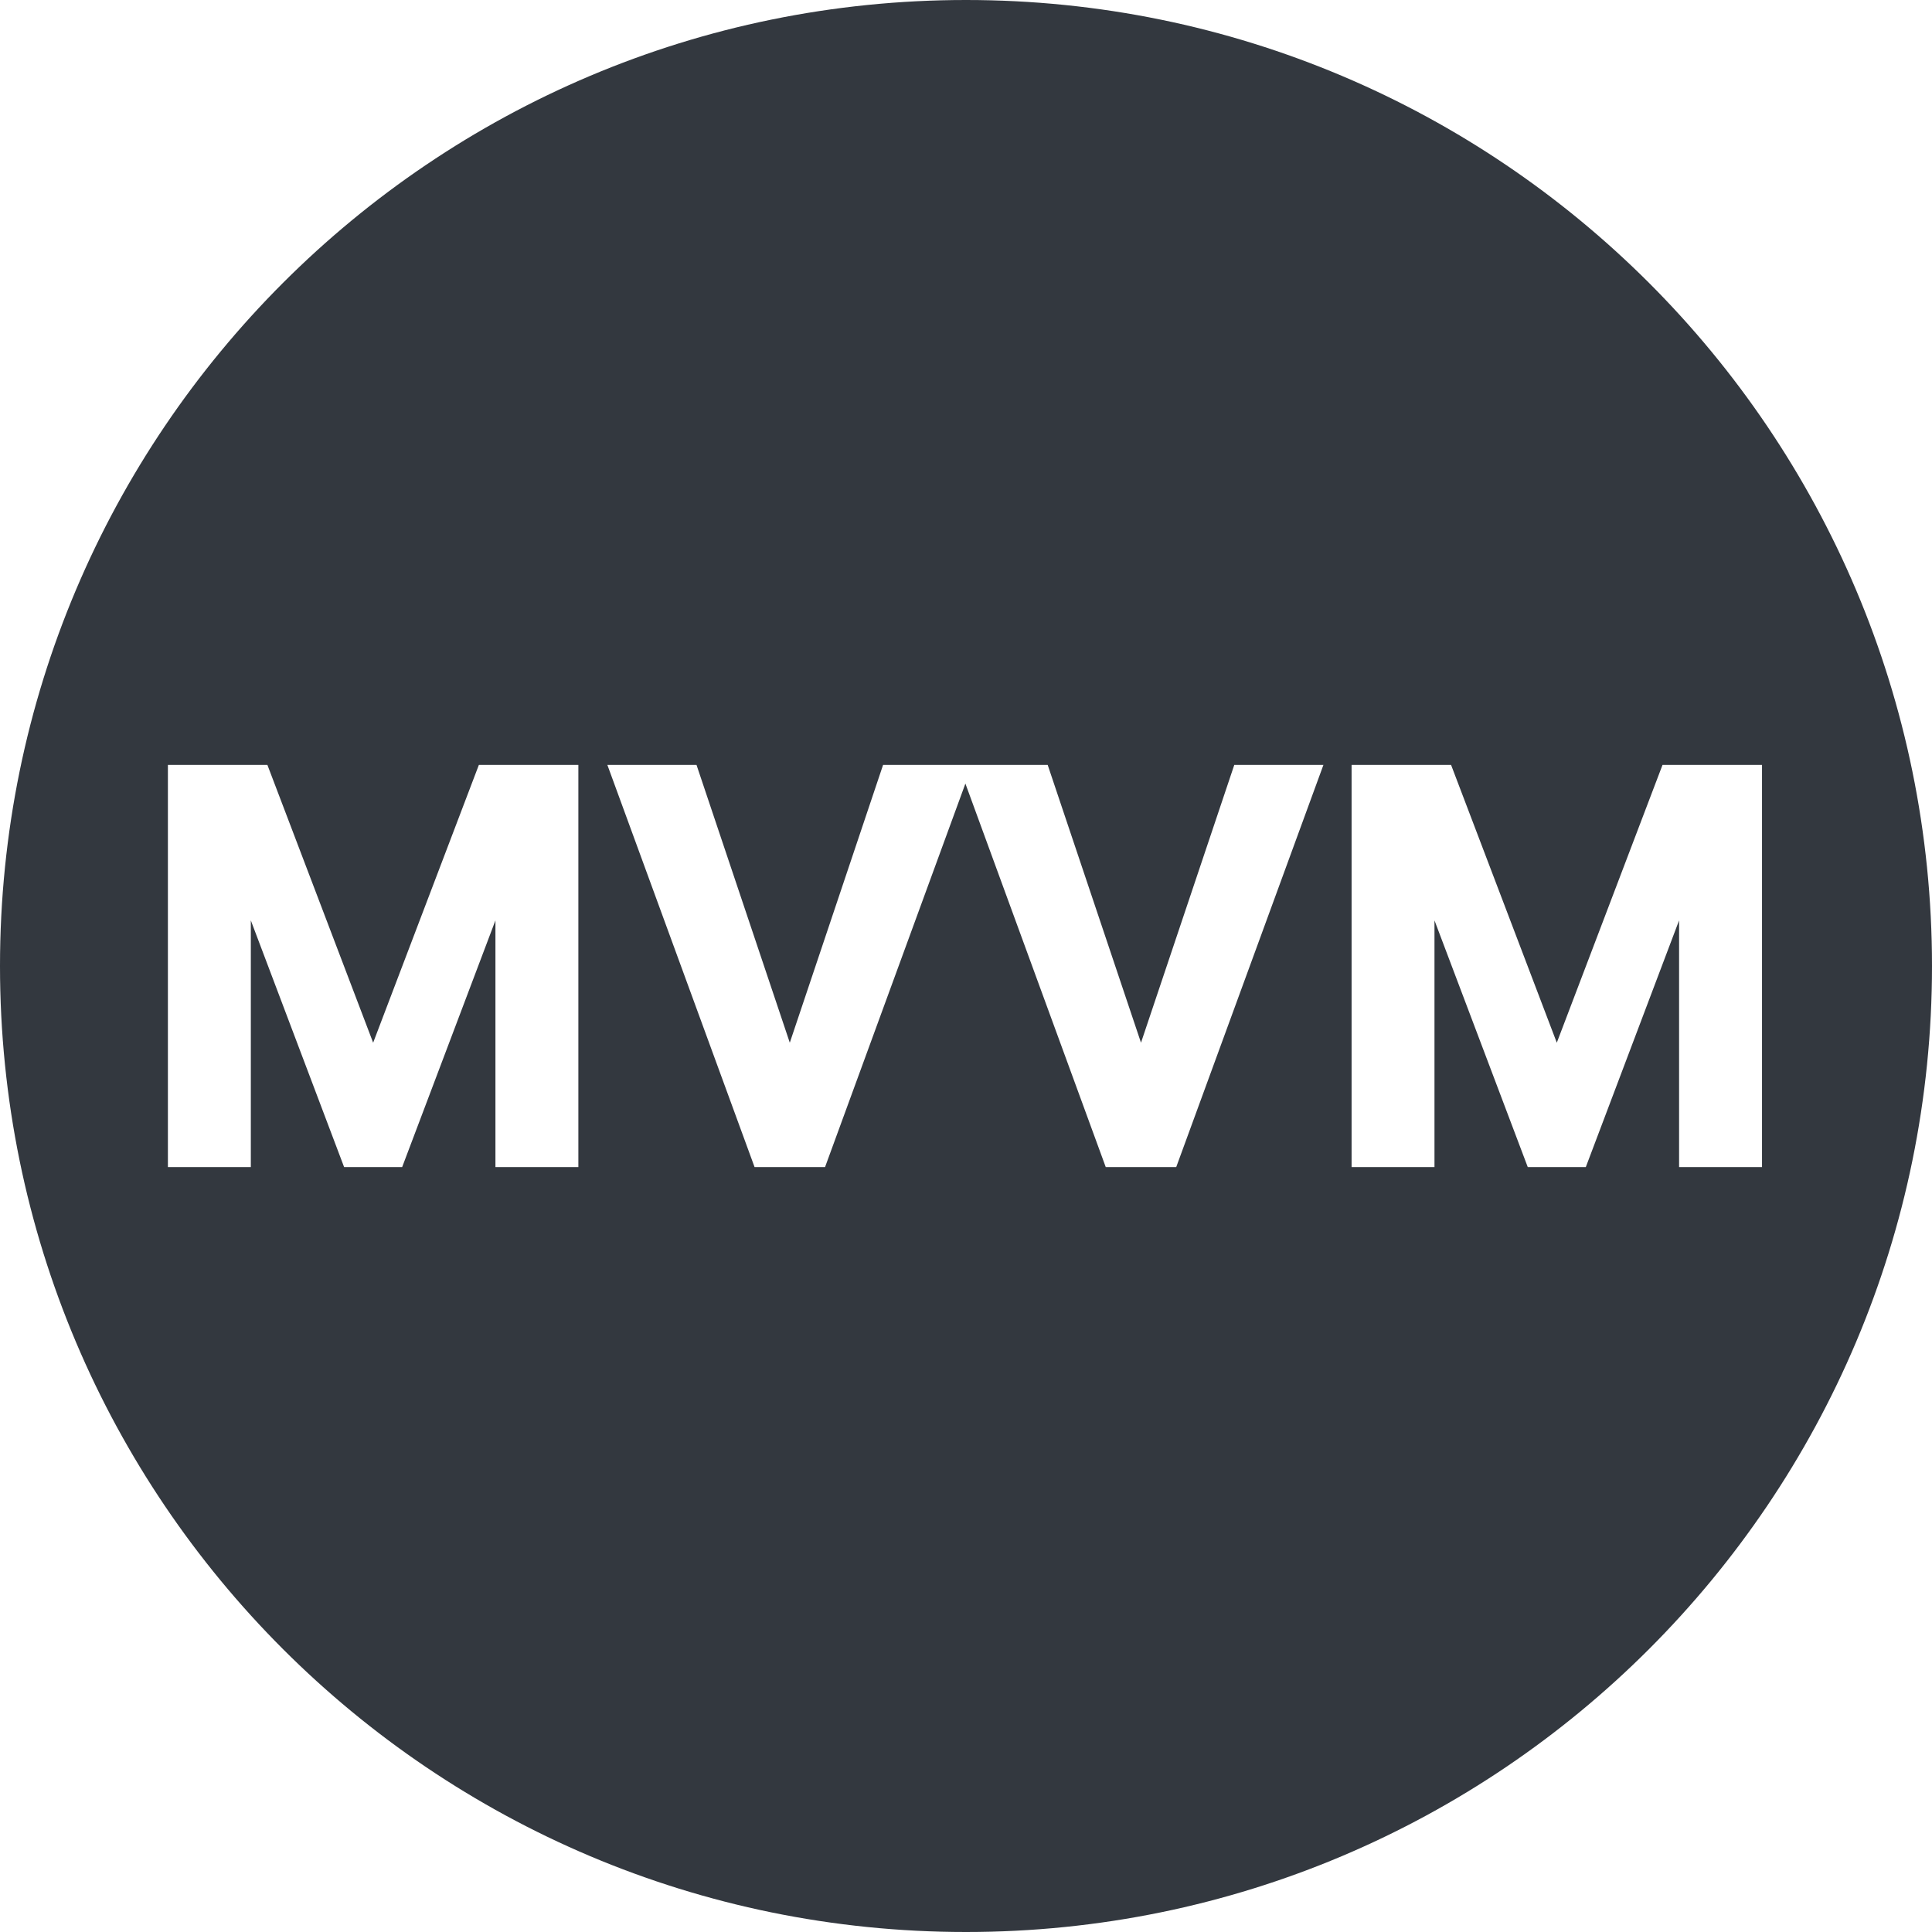 <svg width="64" height="64" viewBox="0 0 64 64" fill="none" xmlns="http://www.w3.org/2000/svg">
<g clip-path="url(#clip0_32_1020)">
<path fill-rule="evenodd" clip-rule="evenodd" d="M32 0C49.673 0 64 14.327 64 32C64 49.673 49.673 64 32 64C14.327 64 0 49.673 0 32C0 14.327 14.327 0 32 0ZM5.562 25.339V38.661H8.309V30.489L11.399 38.661H13.322L16.412 30.489V38.661H19.159V25.339H15.863L12.361 34.541L8.858 25.339H5.562ZM20.12 25.339L24.996 38.661H27.331L31.98 25.957L36.629 38.661H38.964L43.84 25.339L40.887 25.339L37.797 34.541L34.706 25.339L29.253 25.339L26.163 34.541L23.073 25.339H20.12ZM44.773 25.339V38.661H47.519V30.489L50.609 38.661H52.532L55.622 30.489V38.661H58.369V25.339H55.073L51.571 34.541L48.069 25.339H44.773Z" fill="#33383F"/>
</g>
<defs>
<clipPath id="clip0_32_1020">
<rect width="64" height="64" fill="white"/>
</clipPath>
</defs>
</svg>
